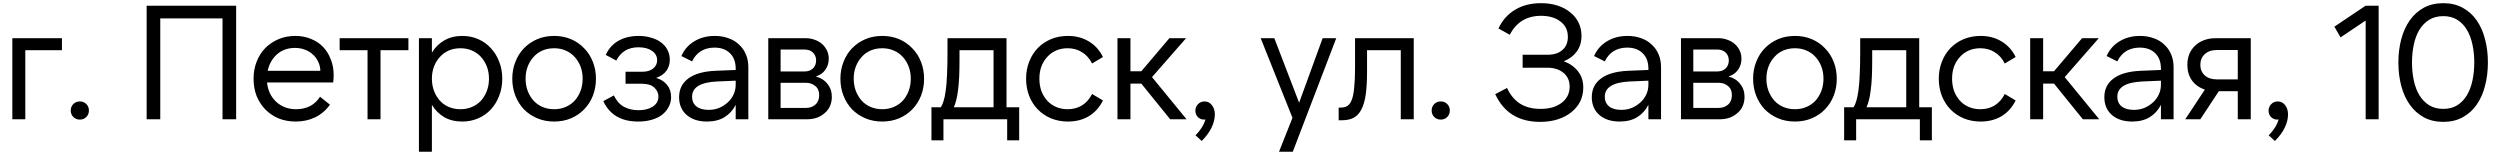 <?xml version="1.0" encoding="UTF-8"?> <svg xmlns="http://www.w3.org/2000/svg" width="191" height="12" viewBox="0 0 191 12" fill="none"><path d="M0.942 2.918H4.732V3.835H1.933V9.112H0.942V2.918ZM5.406 8.443C5.406 8.245 5.472 8.08 5.604 7.948C5.736 7.816 5.901 7.75 6.099 7.75C6.298 7.75 6.463 7.816 6.595 7.948C6.727 8.08 6.793 8.245 6.793 8.443C6.793 8.642 6.727 8.807 6.595 8.939C6.463 9.071 6.298 9.137 6.099 9.137C5.901 9.137 5.736 9.071 5.604 8.939C5.472 8.807 5.406 8.642 5.406 8.443ZM11.204 0.44H18.042V9.112H17.001V1.407H12.244V9.112H11.204V0.44ZM20.45 5.408H24.476C24.468 5.152 24.41 4.917 24.302 4.702C24.203 4.487 24.067 4.306 23.894 4.157C23.728 4 23.53 3.88 23.299 3.798C23.068 3.707 22.816 3.661 22.543 3.661C21.998 3.661 21.54 3.822 21.168 4.144C20.805 4.467 20.565 4.888 20.45 5.408ZM22.593 9.286C22.122 9.286 21.688 9.207 21.292 9.05C20.904 8.885 20.565 8.658 20.276 8.369C19.995 8.08 19.772 7.737 19.607 7.341C19.45 6.936 19.372 6.494 19.372 6.015C19.372 5.544 19.45 5.111 19.607 4.714C19.764 4.31 19.983 3.963 20.264 3.674C20.553 3.385 20.891 3.158 21.28 2.992C21.668 2.827 22.093 2.745 22.556 2.745C22.993 2.745 23.39 2.819 23.745 2.968C24.108 3.108 24.418 3.31 24.674 3.575C24.93 3.839 25.128 4.157 25.269 4.529C25.417 4.892 25.492 5.297 25.492 5.743C25.492 5.924 25.479 6.11 25.454 6.3H20.4C20.433 6.606 20.507 6.882 20.623 7.13C20.747 7.378 20.904 7.593 21.094 7.774C21.292 7.956 21.519 8.096 21.775 8.196C22.031 8.295 22.312 8.344 22.617 8.344C23.014 8.344 23.369 8.266 23.683 8.109C23.997 7.944 24.253 7.704 24.451 7.39L25.207 7.997C24.909 8.419 24.534 8.741 24.079 8.964C23.633 9.178 23.138 9.286 22.593 9.286ZM31.202 2.918V3.835H29.071V9.112H28.08V3.835H25.949V2.918H31.202ZM35.177 8.344C35.499 8.344 35.792 8.286 36.057 8.171C36.329 8.055 36.561 7.894 36.751 7.688C36.941 7.473 37.089 7.225 37.197 6.944C37.304 6.655 37.358 6.346 37.358 6.015C37.358 5.677 37.304 5.367 37.197 5.086C37.089 4.805 36.941 4.562 36.751 4.355C36.561 4.14 36.329 3.975 36.057 3.86C35.792 3.744 35.499 3.686 35.177 3.686C34.855 3.686 34.558 3.744 34.285 3.86C34.021 3.975 33.794 4.14 33.604 4.355C33.414 4.562 33.265 4.805 33.158 5.086C33.05 5.367 32.997 5.677 32.997 6.015C32.997 6.346 33.05 6.655 33.158 6.944C33.265 7.225 33.414 7.473 33.604 7.688C33.794 7.894 34.021 8.055 34.285 8.171C34.558 8.286 34.855 8.344 35.177 8.344ZM35.313 9.286C34.785 9.286 34.327 9.174 33.938 8.951C33.55 8.72 33.236 8.406 32.997 8.01V11.59H32.006V2.918H32.997V4.021C33.236 3.624 33.55 3.314 33.938 3.091C34.327 2.86 34.785 2.745 35.313 2.745C35.759 2.745 36.168 2.827 36.54 2.992C36.92 3.158 37.242 3.389 37.506 3.686C37.779 3.975 37.989 4.318 38.138 4.714C38.295 5.111 38.373 5.544 38.373 6.015C38.373 6.486 38.295 6.92 38.138 7.316C37.989 7.712 37.779 8.059 37.506 8.357C37.242 8.646 36.92 8.873 36.54 9.038C36.168 9.203 35.759 9.286 35.313 9.286ZM42.335 9.286C41.864 9.286 41.434 9.203 41.046 9.038C40.658 8.873 40.319 8.646 40.03 8.357C39.749 8.059 39.531 7.712 39.374 7.316C39.217 6.911 39.138 6.478 39.138 6.015C39.138 5.553 39.217 5.123 39.374 4.727C39.531 4.322 39.749 3.975 40.03 3.686C40.319 3.389 40.658 3.158 41.046 2.992C41.434 2.827 41.864 2.745 42.335 2.745C42.805 2.745 43.235 2.827 43.623 2.992C44.011 3.158 44.346 3.389 44.627 3.686C44.916 3.975 45.139 4.322 45.295 4.727C45.452 5.123 45.531 5.553 45.531 6.015C45.531 6.478 45.452 6.911 45.295 7.316C45.139 7.712 44.916 8.059 44.627 8.357C44.346 8.646 44.011 8.873 43.623 9.038C43.235 9.203 42.805 9.286 42.335 9.286ZM42.335 8.344C42.657 8.344 42.95 8.286 43.214 8.171C43.487 8.055 43.718 7.894 43.908 7.688C44.098 7.473 44.247 7.225 44.354 6.944C44.461 6.655 44.515 6.346 44.515 6.015C44.515 5.677 44.461 5.367 44.354 5.086C44.247 4.805 44.098 4.562 43.908 4.355C43.718 4.14 43.487 3.975 43.214 3.86C42.95 3.744 42.657 3.686 42.335 3.686C42.013 3.686 41.715 3.744 41.443 3.86C41.178 3.975 40.951 4.14 40.761 4.355C40.571 4.562 40.423 4.805 40.315 5.086C40.208 5.367 40.154 5.677 40.154 6.015C40.154 6.346 40.208 6.655 40.315 6.944C40.423 7.225 40.571 7.473 40.761 7.688C40.951 7.894 41.178 8.055 41.443 8.171C41.715 8.286 42.013 8.344 42.335 8.344ZM48.757 9.286C47.46 9.286 46.572 8.765 46.093 7.725L46.899 7.291C47.089 7.688 47.344 7.977 47.667 8.158C47.989 8.332 48.36 8.419 48.782 8.419C49.228 8.419 49.591 8.328 49.872 8.146C50.161 7.956 50.305 7.7 50.305 7.378C50.305 7.122 50.202 6.895 49.996 6.697C49.789 6.498 49.475 6.399 49.054 6.399H47.791V5.482H49.054C49.401 5.482 49.678 5.404 49.884 5.247C50.099 5.082 50.206 4.867 50.206 4.603C50.206 4.306 50.074 4.066 49.81 3.884C49.554 3.703 49.211 3.612 48.782 3.612C47.997 3.612 47.431 3.95 47.084 4.628L46.279 4.194C46.494 3.723 46.816 3.364 47.245 3.116C47.683 2.868 48.199 2.745 48.794 2.745C49.141 2.745 49.459 2.79 49.748 2.881C50.045 2.963 50.297 3.083 50.504 3.24C50.718 3.397 50.884 3.591 50.999 3.822C51.115 4.045 51.173 4.293 51.173 4.566C51.173 4.888 51.086 5.169 50.913 5.408C50.747 5.639 50.487 5.821 50.132 5.953C50.495 6.061 50.776 6.242 50.974 6.498C51.173 6.746 51.272 7.052 51.272 7.415C51.272 7.688 51.21 7.94 51.086 8.171C50.97 8.394 50.805 8.592 50.59 8.765C50.376 8.931 50.111 9.059 49.797 9.149C49.492 9.24 49.145 9.286 48.757 9.286ZM56.207 6.164L54.758 6.226C53.502 6.292 52.874 6.68 52.874 7.39C52.874 7.704 52.986 7.952 53.209 8.134C53.432 8.307 53.742 8.394 54.138 8.394C54.427 8.394 54.696 8.344 54.943 8.245C55.191 8.138 55.41 7.997 55.6 7.824C55.79 7.65 55.939 7.448 56.046 7.217C56.153 6.986 56.207 6.738 56.207 6.474V6.164ZM56.207 9.112V8.01C56.009 8.406 55.724 8.72 55.352 8.951C54.989 9.174 54.543 9.286 54.014 9.286C53.362 9.286 52.842 9.116 52.453 8.778C52.073 8.439 51.883 7.989 51.883 7.427C51.883 6.825 52.115 6.35 52.577 6.003C53.048 5.648 53.742 5.449 54.658 5.408L56.207 5.346V5.247C56.207 4.743 56.062 4.351 55.773 4.07C55.484 3.781 55.088 3.637 54.584 3.637C54.204 3.637 53.866 3.723 53.568 3.897C53.279 4.07 53.048 4.334 52.874 4.69L52.057 4.281C52.272 3.793 52.602 3.418 53.048 3.153C53.494 2.881 54.014 2.745 54.609 2.745C54.989 2.745 55.336 2.802 55.65 2.918C55.963 3.025 56.232 3.186 56.455 3.401C56.686 3.608 56.864 3.86 56.987 4.157C57.111 4.446 57.173 4.772 57.173 5.136V9.112H56.207ZM59.638 8.245H61.57C61.859 8.245 62.099 8.163 62.289 7.997C62.487 7.824 62.586 7.58 62.586 7.266C62.586 6.961 62.487 6.73 62.289 6.573C62.099 6.407 61.859 6.325 61.57 6.325H59.638V8.245ZM59.638 5.458H61.471C61.744 5.458 61.959 5.379 62.115 5.222C62.272 5.065 62.351 4.863 62.351 4.615C62.351 4.376 62.272 4.178 62.115 4.021C61.959 3.864 61.744 3.785 61.471 3.785H59.638V5.458ZM58.696 9.112V2.918H61.558C61.806 2.918 62.037 2.959 62.252 3.042C62.467 3.116 62.652 3.224 62.809 3.364C62.966 3.504 63.09 3.67 63.181 3.86C63.272 4.049 63.317 4.26 63.317 4.491C63.317 4.813 63.226 5.098 63.045 5.346C62.871 5.586 62.632 5.751 62.326 5.842C62.706 5.941 63.003 6.131 63.218 6.412C63.441 6.684 63.553 7.014 63.553 7.403C63.553 7.65 63.507 7.882 63.416 8.096C63.325 8.303 63.193 8.48 63.02 8.629C62.855 8.778 62.656 8.898 62.425 8.988C62.194 9.071 61.942 9.112 61.669 9.112H58.696ZM67.404 9.286C66.933 9.286 66.503 9.203 66.115 9.038C65.727 8.873 65.388 8.646 65.099 8.357C64.819 8.059 64.6 7.712 64.443 7.316C64.286 6.911 64.207 6.478 64.207 6.015C64.207 5.553 64.286 5.123 64.443 4.727C64.6 4.322 64.819 3.975 65.099 3.686C65.388 3.389 65.727 3.158 66.115 2.992C66.503 2.827 66.933 2.745 67.404 2.745C67.874 2.745 68.304 2.827 68.692 2.992C69.08 3.158 69.415 3.389 69.695 3.686C69.985 3.975 70.208 4.322 70.365 4.727C70.521 5.123 70.6 5.553 70.6 6.015C70.6 6.478 70.521 6.911 70.365 7.316C70.208 7.712 69.985 8.059 69.695 8.357C69.415 8.646 69.08 8.873 68.692 9.038C68.304 9.203 67.874 9.286 67.404 9.286ZM67.404 8.344C67.726 8.344 68.019 8.286 68.283 8.171C68.556 8.055 68.787 7.894 68.977 7.688C69.167 7.473 69.316 7.225 69.423 6.944C69.53 6.655 69.584 6.346 69.584 6.015C69.584 5.677 69.53 5.367 69.423 5.086C69.316 4.805 69.167 4.562 68.977 4.355C68.787 4.14 68.556 3.975 68.283 3.86C68.019 3.744 67.726 3.686 67.404 3.686C67.082 3.686 66.784 3.744 66.512 3.86C66.247 3.975 66.02 4.14 65.83 4.355C65.64 4.562 65.492 4.805 65.384 5.086C65.277 5.367 65.223 5.677 65.223 6.015C65.223 6.346 65.277 6.655 65.384 6.944C65.492 7.225 65.64 7.473 65.83 7.688C66.02 7.894 66.247 8.055 66.512 8.171C66.784 8.286 67.082 8.344 67.404 8.344ZM75.907 8.196V3.835H73.306V4.553C73.306 5.049 73.297 5.487 73.281 5.866C73.264 6.246 73.235 6.585 73.194 6.882C73.161 7.171 73.116 7.423 73.058 7.638C73.008 7.845 72.946 8.03 72.872 8.196H75.907ZM71.162 10.723V8.196H71.881C71.963 8.072 72.034 7.911 72.091 7.712C72.158 7.506 72.211 7.242 72.252 6.92C72.302 6.589 72.335 6.189 72.352 5.718C72.376 5.247 72.389 4.681 72.389 4.021V2.918H76.898V8.196H77.865V10.723H76.948V9.112H72.079V10.723H71.162ZM81.59 9.286C81.119 9.286 80.685 9.203 80.289 9.038C79.901 8.873 79.566 8.646 79.285 8.357C79.004 8.068 78.786 7.725 78.629 7.328C78.472 6.924 78.393 6.486 78.393 6.015C78.393 5.544 78.472 5.111 78.629 4.714C78.786 4.31 79.004 3.963 79.285 3.674C79.566 3.385 79.901 3.158 80.289 2.992C80.685 2.827 81.119 2.745 81.59 2.745C82.201 2.745 82.734 2.885 83.188 3.166C83.65 3.438 84.01 3.835 84.266 4.355L83.436 4.851C83.237 4.462 82.977 4.173 82.655 3.983C82.341 3.785 81.978 3.686 81.565 3.686C81.243 3.686 80.95 3.744 80.685 3.86C80.421 3.975 80.194 4.14 80.004 4.355C79.814 4.562 79.665 4.805 79.558 5.086C79.459 5.367 79.409 5.677 79.409 6.015C79.409 6.346 79.459 6.655 79.558 6.944C79.665 7.225 79.814 7.473 80.004 7.688C80.194 7.894 80.421 8.055 80.685 8.171C80.95 8.286 81.243 8.344 81.565 8.344C81.978 8.344 82.341 8.249 82.655 8.059C82.977 7.861 83.237 7.568 83.436 7.18L84.266 7.675C84.01 8.196 83.65 8.596 83.188 8.877C82.734 9.149 82.201 9.286 81.59 9.286ZM87.196 6.387H86.366V9.112H85.375V2.918H86.366V5.445H87.196L89.34 2.918H90.616L88.014 5.891L90.653 9.112H89.401L87.196 6.387ZM91.326 8.456C91.326 8.266 91.393 8.101 91.525 7.96C91.657 7.82 91.826 7.75 92.033 7.75C92.264 7.75 92.45 7.845 92.59 8.034C92.739 8.216 92.813 8.456 92.813 8.753C92.813 9.067 92.731 9.397 92.565 9.744C92.4 10.091 92.148 10.434 91.81 10.772L91.339 10.339C91.727 9.942 91.979 9.538 92.095 9.125C92.07 9.133 92.037 9.137 91.996 9.137C91.806 9.137 91.644 9.071 91.512 8.939C91.388 8.807 91.326 8.646 91.326 8.456ZM98.745 9.001L96.317 2.918H97.358L99.253 7.849L101.049 2.918H102.09L98.77 11.59H97.717L98.745 9.001ZM102.274 8.22H102.423C102.637 8.22 102.815 8.175 102.955 8.084C103.096 7.985 103.207 7.82 103.29 7.589C103.372 7.357 103.43 7.048 103.463 6.659C103.505 6.271 103.525 5.788 103.525 5.21V2.918H108.01V9.112H107.019V3.835H104.442V5.47C104.442 6.164 104.409 6.746 104.343 7.217C104.277 7.688 104.165 8.072 104.008 8.369C103.86 8.658 103.662 8.869 103.414 9.001C103.174 9.125 102.877 9.187 102.522 9.187H102.274V8.22ZM109.379 8.443C109.379 8.245 109.445 8.08 109.577 7.948C109.709 7.816 109.874 7.75 110.072 7.75C110.271 7.75 110.436 7.816 110.568 7.948C110.7 8.08 110.766 8.245 110.766 8.443C110.766 8.642 110.7 8.807 110.568 8.939C110.436 9.071 110.271 9.137 110.072 9.137C109.874 9.137 109.709 9.071 109.577 8.939C109.445 8.807 109.379 8.642 109.379 8.443ZM117.667 9.311C116.031 9.311 114.887 8.604 114.235 7.192L115.139 6.721C115.371 7.233 115.697 7.63 116.118 7.911C116.547 8.183 117.072 8.319 117.691 8.319C118.022 8.319 118.323 8.282 118.596 8.208C118.868 8.125 119.104 8.01 119.302 7.861C119.5 7.712 119.653 7.535 119.76 7.328C119.868 7.114 119.921 6.878 119.921 6.622C119.921 6.168 119.76 5.813 119.438 5.557C119.124 5.301 118.72 5.173 118.224 5.173H116.329V4.182H118.249C118.72 4.182 119.091 4.062 119.364 3.822C119.645 3.583 119.785 3.248 119.785 2.819C119.785 2.315 119.595 1.923 119.215 1.642C118.843 1.353 118.352 1.208 117.741 1.208C117.188 1.208 116.709 1.332 116.304 1.58C115.907 1.828 115.589 2.187 115.35 2.658L114.483 2.175C114.772 1.555 115.193 1.08 115.746 0.75C116.3 0.411 116.965 0.242 117.741 0.242C118.203 0.242 118.625 0.304 119.005 0.428C119.384 0.552 119.707 0.725 119.971 0.948C120.243 1.163 120.454 1.423 120.603 1.729C120.751 2.034 120.826 2.369 120.826 2.732C120.826 3.203 120.706 3.603 120.466 3.934C120.227 4.264 119.897 4.512 119.475 4.677C119.946 4.859 120.309 5.119 120.566 5.458C120.83 5.788 120.962 6.201 120.962 6.697C120.962 7.076 120.883 7.427 120.727 7.75C120.57 8.063 120.347 8.336 120.058 8.567C119.777 8.798 119.434 8.98 119.029 9.112C118.625 9.244 118.17 9.311 117.667 9.311ZM125.937 6.164L124.488 6.226C123.232 6.292 122.605 6.68 122.605 7.39C122.605 7.704 122.716 7.952 122.939 8.134C123.162 8.307 123.472 8.394 123.868 8.394C124.157 8.394 124.426 8.344 124.673 8.245C124.921 8.138 125.14 7.997 125.33 7.824C125.52 7.65 125.669 7.448 125.776 7.217C125.883 6.986 125.937 6.738 125.937 6.474V6.164ZM125.937 9.112V8.01C125.739 8.406 125.454 8.72 125.082 8.951C124.719 9.174 124.273 9.286 123.744 9.286C123.092 9.286 122.571 9.116 122.183 8.778C121.803 8.439 121.613 7.989 121.613 7.427C121.613 6.825 121.845 6.35 122.307 6.003C122.778 5.648 123.472 5.449 124.388 5.408L125.937 5.346V5.247C125.937 4.743 125.793 4.351 125.503 4.07C125.214 3.781 124.818 3.637 124.314 3.637C123.934 3.637 123.596 3.723 123.298 3.897C123.009 4.07 122.778 4.334 122.605 4.69L121.787 4.281C122.002 3.793 122.332 3.418 122.778 3.153C123.224 2.881 123.744 2.745 124.339 2.745C124.719 2.745 125.066 2.802 125.38 2.918C125.693 3.025 125.962 3.186 126.185 3.401C126.416 3.608 126.594 3.86 126.718 4.157C126.841 4.446 126.903 4.772 126.903 5.136V9.112H125.937ZM129.368 8.245H131.3C131.589 8.245 131.829 8.163 132.019 7.997C132.217 7.824 132.316 7.58 132.316 7.266C132.316 6.961 132.217 6.73 132.019 6.573C131.829 6.407 131.589 6.325 131.3 6.325H129.368V8.245ZM129.368 5.458H131.201C131.474 5.458 131.689 5.379 131.845 5.222C132.002 5.065 132.081 4.863 132.081 4.615C132.081 4.376 132.002 4.178 131.845 4.021C131.689 3.864 131.474 3.785 131.201 3.785H129.368V5.458ZM128.426 9.112V2.918H131.288C131.536 2.918 131.767 2.959 131.982 3.042C132.196 3.116 132.382 3.224 132.539 3.364C132.696 3.504 132.82 3.67 132.911 3.86C133.002 4.049 133.047 4.26 133.047 4.491C133.047 4.813 132.956 5.098 132.775 5.346C132.601 5.586 132.362 5.751 132.056 5.842C132.436 5.941 132.733 6.131 132.948 6.412C133.171 6.684 133.283 7.014 133.283 7.403C133.283 7.65 133.237 7.882 133.146 8.096C133.055 8.303 132.923 8.48 132.75 8.629C132.585 8.778 132.386 8.898 132.155 8.988C131.924 9.071 131.672 9.112 131.399 9.112H128.426ZM137.134 9.286C136.663 9.286 136.233 9.203 135.845 9.038C135.457 8.873 135.118 8.646 134.829 8.357C134.549 8.059 134.33 7.712 134.173 7.316C134.016 6.911 133.937 6.478 133.937 6.015C133.937 5.553 134.016 5.123 134.173 4.727C134.33 4.322 134.549 3.975 134.829 3.686C135.118 3.389 135.457 3.158 135.845 2.992C136.233 2.827 136.663 2.745 137.134 2.745C137.604 2.745 138.034 2.827 138.422 2.992C138.81 3.158 139.145 3.389 139.426 3.686C139.715 3.975 139.938 4.322 140.095 4.727C140.251 5.123 140.33 5.553 140.33 6.015C140.33 6.478 140.251 6.911 140.095 7.316C139.938 7.712 139.715 8.059 139.426 8.357C139.145 8.646 138.81 8.873 138.422 9.038C138.034 9.203 137.604 9.286 137.134 9.286ZM137.134 8.344C137.456 8.344 137.749 8.286 138.013 8.171C138.286 8.055 138.517 7.894 138.707 7.688C138.897 7.473 139.046 7.225 139.153 6.944C139.26 6.655 139.314 6.346 139.314 6.015C139.314 5.677 139.26 5.367 139.153 5.086C139.046 4.805 138.897 4.562 138.707 4.355C138.517 4.14 138.286 3.975 138.013 3.86C137.749 3.744 137.456 3.686 137.134 3.686C136.812 3.686 136.514 3.744 136.242 3.86C135.977 3.975 135.75 4.14 135.56 4.355C135.37 4.562 135.222 4.805 135.114 5.086C135.007 5.367 134.953 5.677 134.953 6.015C134.953 6.346 135.007 6.655 135.114 6.944C135.222 7.225 135.37 7.473 135.56 7.688C135.75 7.894 135.977 8.055 136.242 8.171C136.514 8.286 136.812 8.344 137.134 8.344ZM145.637 8.196V3.835H143.036V4.553C143.036 5.049 143.027 5.487 143.011 5.866C142.994 6.246 142.965 6.585 142.924 6.882C142.891 7.171 142.846 7.423 142.788 7.638C142.738 7.845 142.676 8.03 142.602 8.196H145.637ZM140.892 10.723V8.196H141.611C141.693 8.072 141.764 7.911 141.821 7.712C141.888 7.506 141.941 7.242 141.983 6.92C142.032 6.589 142.065 6.189 142.082 5.718C142.106 5.247 142.119 4.681 142.119 4.021V2.918H146.628V8.196H147.595V10.723H146.678V9.112H141.809V10.723H140.892ZM151.32 9.286C150.849 9.286 150.415 9.203 150.019 9.038C149.631 8.873 149.296 8.646 149.015 8.357C148.734 8.068 148.516 7.725 148.359 7.328C148.202 6.924 148.123 6.486 148.123 6.015C148.123 5.544 148.202 5.111 148.359 4.714C148.516 4.31 148.734 3.963 149.015 3.674C149.296 3.385 149.631 3.158 150.019 2.992C150.415 2.827 150.849 2.745 151.32 2.745C151.931 2.745 152.463 2.885 152.918 3.166C153.38 3.438 153.739 3.835 153.996 4.355L153.165 4.851C152.967 4.462 152.707 4.173 152.385 3.983C152.071 3.785 151.708 3.686 151.295 3.686C150.973 3.686 150.679 3.744 150.415 3.86C150.151 3.975 149.924 4.14 149.734 4.355C149.544 4.562 149.395 4.805 149.288 5.086C149.189 5.367 149.139 5.677 149.139 6.015C149.139 6.346 149.189 6.655 149.288 6.944C149.395 7.225 149.544 7.473 149.734 7.688C149.924 7.894 150.151 8.055 150.415 8.171C150.679 8.286 150.973 8.344 151.295 8.344C151.708 8.344 152.071 8.249 152.385 8.059C152.707 7.861 152.967 7.568 153.165 7.18L153.996 7.675C153.739 8.196 153.38 8.596 152.918 8.877C152.463 9.149 151.931 9.286 151.32 9.286ZM156.926 6.387H156.096V9.112H155.105V2.918H156.096V5.445H156.926L159.07 2.918H160.346L157.744 5.891L160.383 9.112H159.131L156.926 6.387ZM165.095 6.164L163.646 6.226C162.39 6.292 161.763 6.68 161.763 7.39C161.763 7.704 161.874 7.952 162.097 8.134C162.32 8.307 162.63 8.394 163.026 8.394C163.315 8.394 163.584 8.344 163.832 8.245C164.079 8.138 164.298 7.997 164.488 7.824C164.678 7.65 164.827 7.448 164.934 7.217C165.042 6.986 165.095 6.738 165.095 6.474V6.164ZM165.095 9.112V8.01C164.897 8.406 164.612 8.72 164.24 8.951C163.877 9.174 163.431 9.286 162.902 9.286C162.25 9.286 161.73 9.116 161.341 8.778C160.962 8.439 160.772 7.989 160.772 7.427C160.772 6.825 161.003 6.35 161.465 6.003C161.936 5.648 162.63 5.449 163.547 5.408L165.095 5.346V5.247C165.095 4.743 164.951 4.351 164.662 4.07C164.373 3.781 163.976 3.637 163.472 3.637C163.092 3.637 162.754 3.723 162.456 3.897C162.167 4.07 161.936 4.334 161.763 4.69L160.945 4.281C161.16 3.793 161.49 3.418 161.936 3.153C162.382 2.881 162.902 2.745 163.497 2.745C163.877 2.745 164.224 2.802 164.538 2.918C164.852 3.025 165.12 3.186 165.343 3.401C165.574 3.608 165.752 3.86 165.876 4.157C166 4.446 166.062 4.772 166.062 5.136V9.112H165.095ZM170.966 3.822H169.368C168.972 3.822 168.662 3.93 168.439 4.144C168.216 4.351 168.105 4.619 168.105 4.95C168.105 5.28 168.216 5.549 168.439 5.755C168.662 5.961 168.972 6.065 169.368 6.065H170.966V3.822ZM169.269 2.918H171.958V9.112H170.966V6.969H169.517L168.105 9.112H166.953L168.452 6.845C168.03 6.705 167.7 6.469 167.46 6.139C167.229 5.809 167.114 5.412 167.114 4.95C167.114 4.652 167.163 4.38 167.262 4.132C167.37 3.876 167.518 3.661 167.708 3.488C167.898 3.306 168.125 3.166 168.39 3.067C168.654 2.968 168.947 2.918 169.269 2.918ZM173.319 8.456C173.319 8.266 173.385 8.101 173.517 7.96C173.649 7.82 173.819 7.75 174.025 7.75C174.256 7.75 174.442 7.845 174.582 8.034C174.731 8.216 174.805 8.456 174.805 8.753C174.805 9.067 174.723 9.397 174.558 9.744C174.393 10.091 174.141 10.434 173.802 10.772L173.331 10.339C173.719 9.942 173.971 9.538 174.087 9.125C174.062 9.133 174.029 9.137 173.988 9.137C173.798 9.137 173.637 9.071 173.505 8.939C173.381 8.807 173.319 8.646 173.319 8.456ZM180.737 9.112V1.568L178.817 2.856L178.346 2.038L180.725 0.44H181.728V9.112H180.737ZM190.075 4.776C190.075 5.42 190.001 6.019 189.852 6.573C189.711 7.126 189.497 7.605 189.208 8.01C188.927 8.414 188.572 8.732 188.142 8.964C187.721 9.195 187.23 9.311 186.668 9.311C186.106 9.311 185.611 9.195 185.181 8.964C184.76 8.732 184.405 8.414 184.116 8.01C183.827 7.605 183.608 7.126 183.459 6.573C183.311 6.019 183.236 5.42 183.236 4.776C183.236 4.132 183.311 3.533 183.459 2.98C183.608 2.427 183.827 1.948 184.116 1.543C184.405 1.138 184.76 0.82 185.181 0.589C185.611 0.358 186.106 0.242 186.668 0.242C187.23 0.242 187.721 0.358 188.142 0.589C188.572 0.82 188.927 1.138 189.208 1.543C189.497 1.948 189.711 2.427 189.852 2.98C190.001 3.533 190.075 4.132 190.075 4.776ZM184.277 4.776C184.277 5.255 184.322 5.71 184.413 6.139C184.504 6.569 184.645 6.944 184.834 7.266C185.033 7.589 185.28 7.845 185.578 8.034C185.883 8.224 186.247 8.319 186.668 8.319C187.089 8.319 187.448 8.224 187.746 8.034C188.043 7.845 188.287 7.589 188.477 7.266C188.667 6.944 188.807 6.569 188.898 6.139C188.989 5.71 189.034 5.255 189.034 4.776C189.034 4.297 188.989 3.843 188.898 3.414C188.807 2.984 188.667 2.608 188.477 2.286C188.287 1.964 188.043 1.708 187.746 1.518C187.448 1.328 187.089 1.233 186.668 1.233C186.247 1.233 185.883 1.328 185.578 1.518C185.28 1.708 185.033 1.964 184.834 2.286C184.645 2.608 184.504 2.984 184.413 3.414C184.322 3.843 184.277 4.297 184.277 4.776Z" fill="black"></path></svg> 